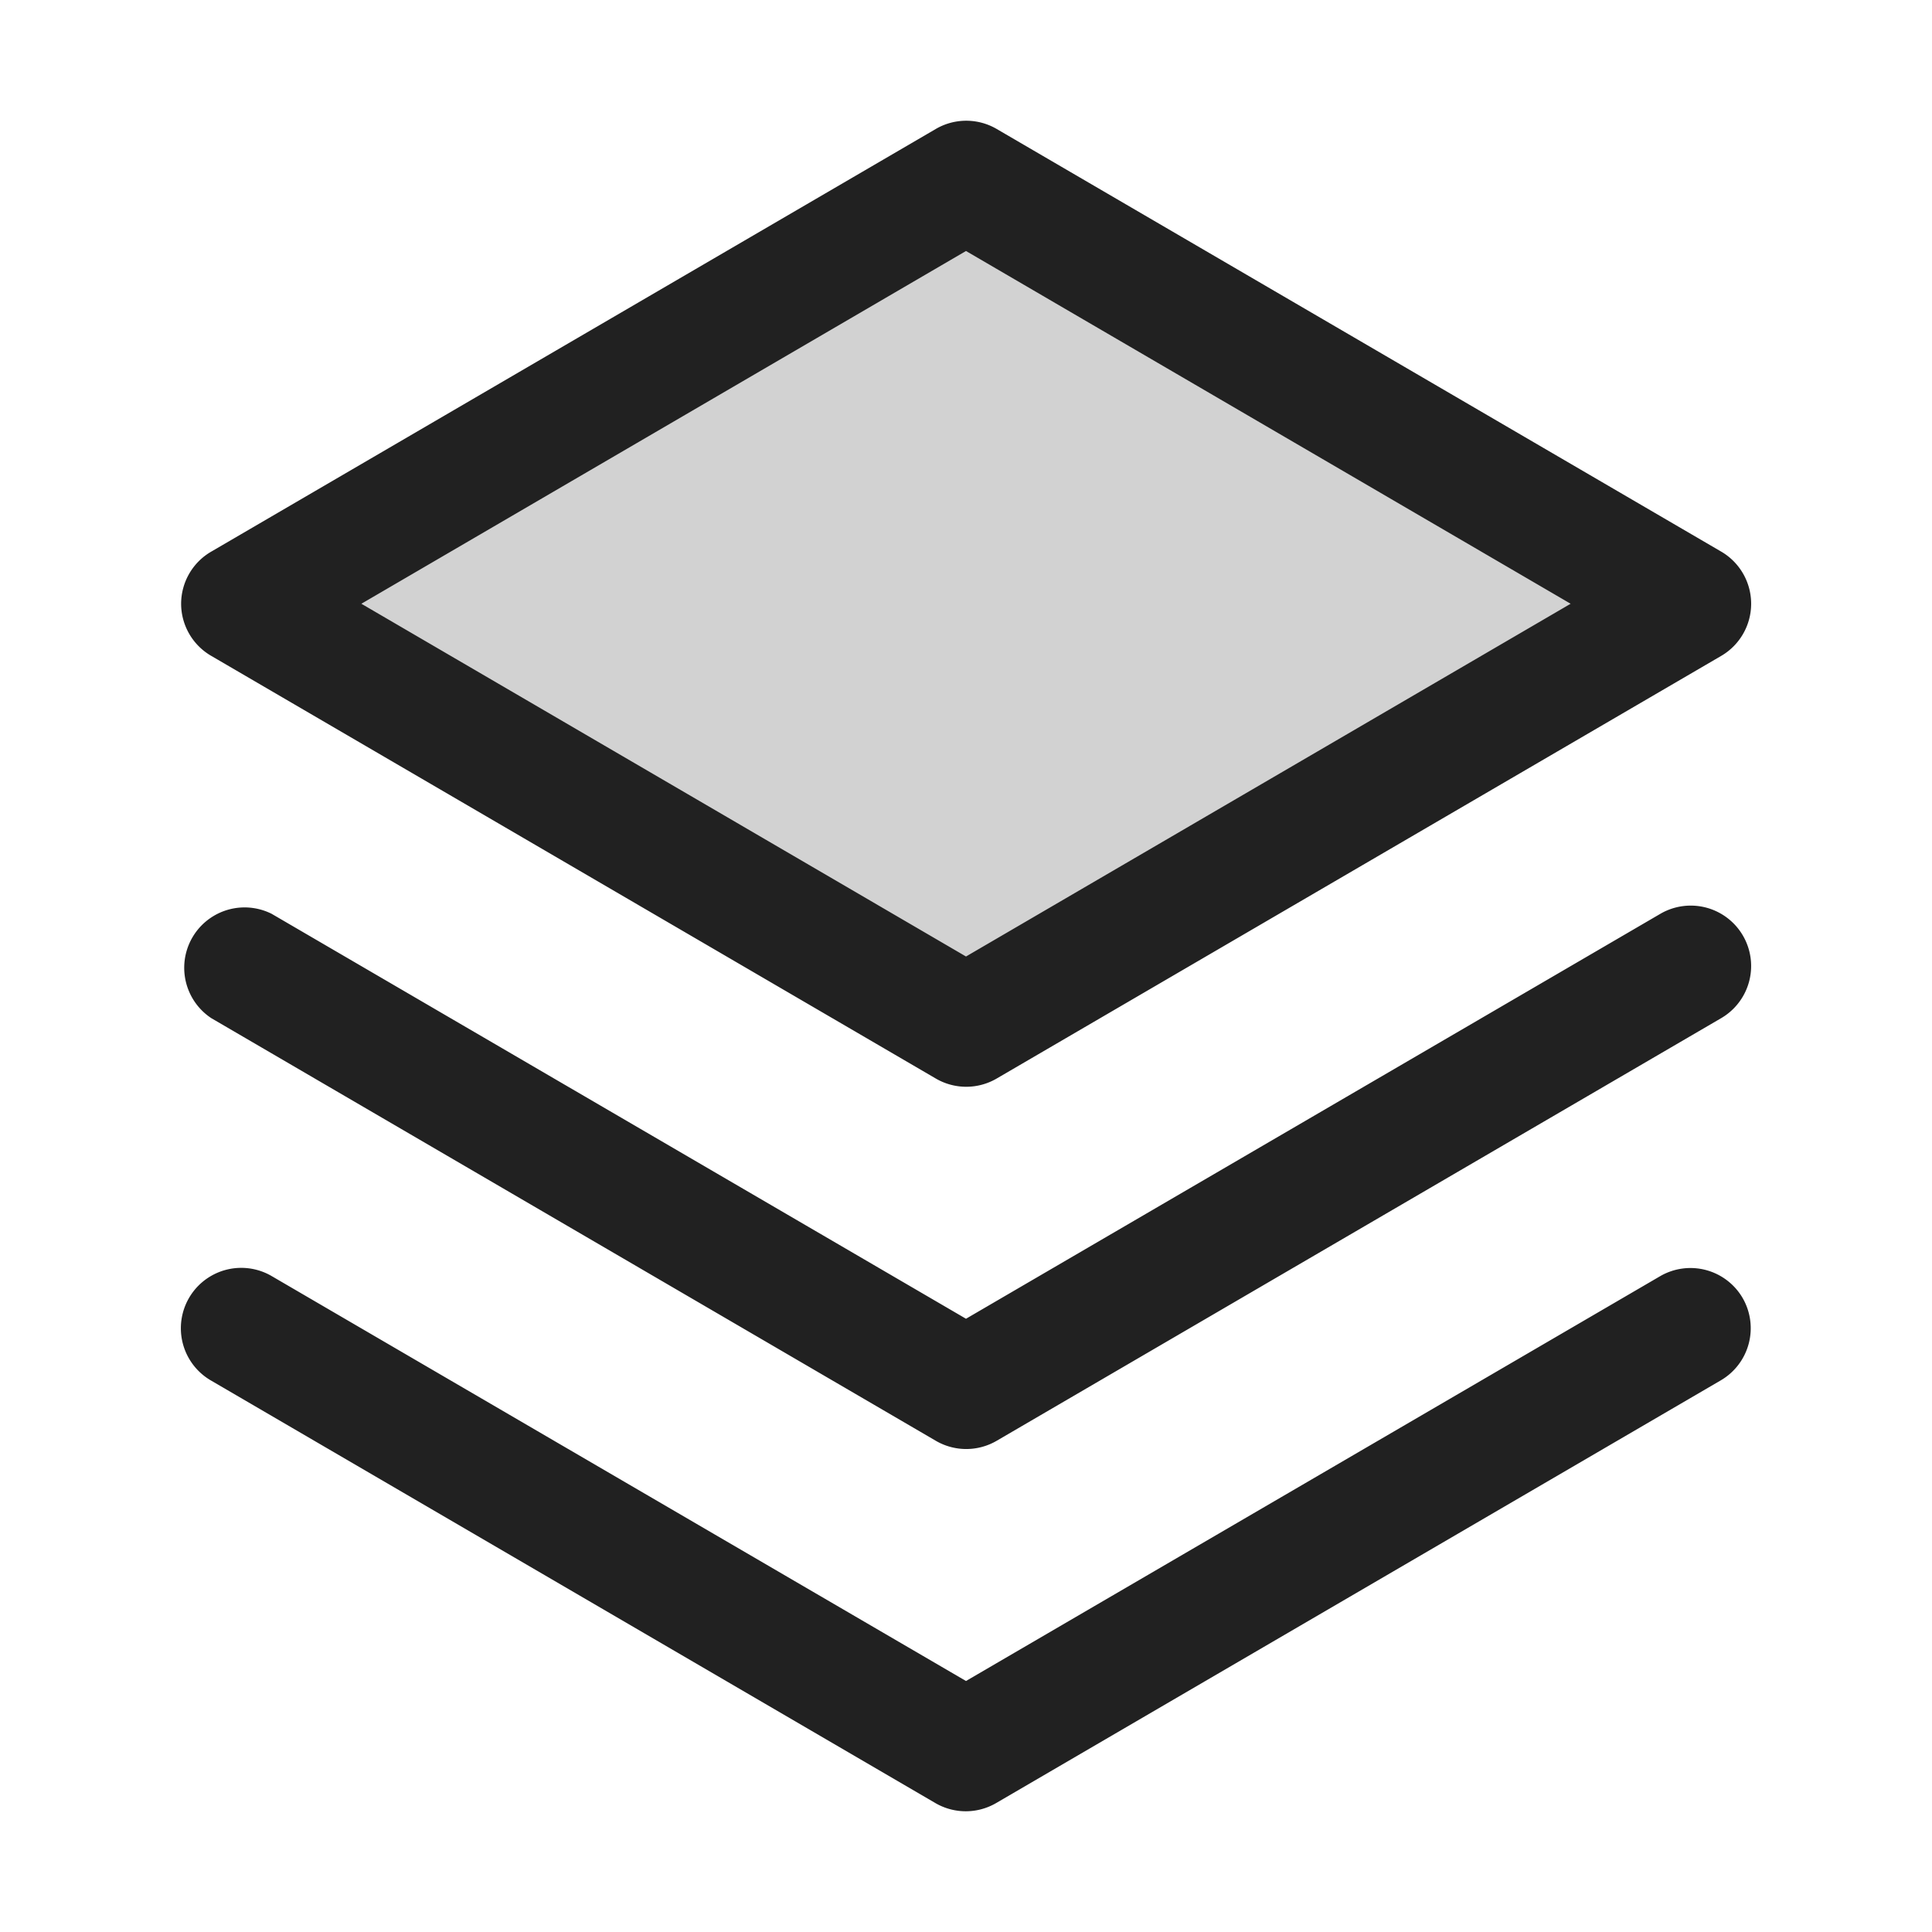 <svg xmlns="http://www.w3.org/2000/svg" width="24" height="24" fill="none"><path fill="#212121" d="m21 7.5-9 5.25L3 7.5l9-5.25 9 5.25Z" opacity=".2"/><path fill="#212121" d="M21.648 16.125a.75.75 0 0 1-.273 1.023l-9 5.25a.75.75 0 0 1-.756 0l-9-5.25a.75.75 0 0 1 .756-1.296L12 20.882l8.625-5.03a.75.75 0 0 1 1.023.273Zm-1.023-4.773L12 16.382l-8.625-5.03a.75.75 0 0 0-.75 1.296l9 5.25a.75.75 0 0 0 .756 0l9-5.25a.75.75 0 1 0-.756-1.296ZM2.25 7.5a.75.75 0 0 1 .375-.648l9-5.25a.75.75 0 0 1 .756 0l9 5.25a.75.75 0 0 1 0 1.296l-9 5.25a.75.75 0 0 1-.756 0l-9-5.25A.75.75 0 0 1 2.25 7.5Zm2.239 0L12 11.882 19.511 7.5 12 3.118 4.489 7.5Z"/></svg>